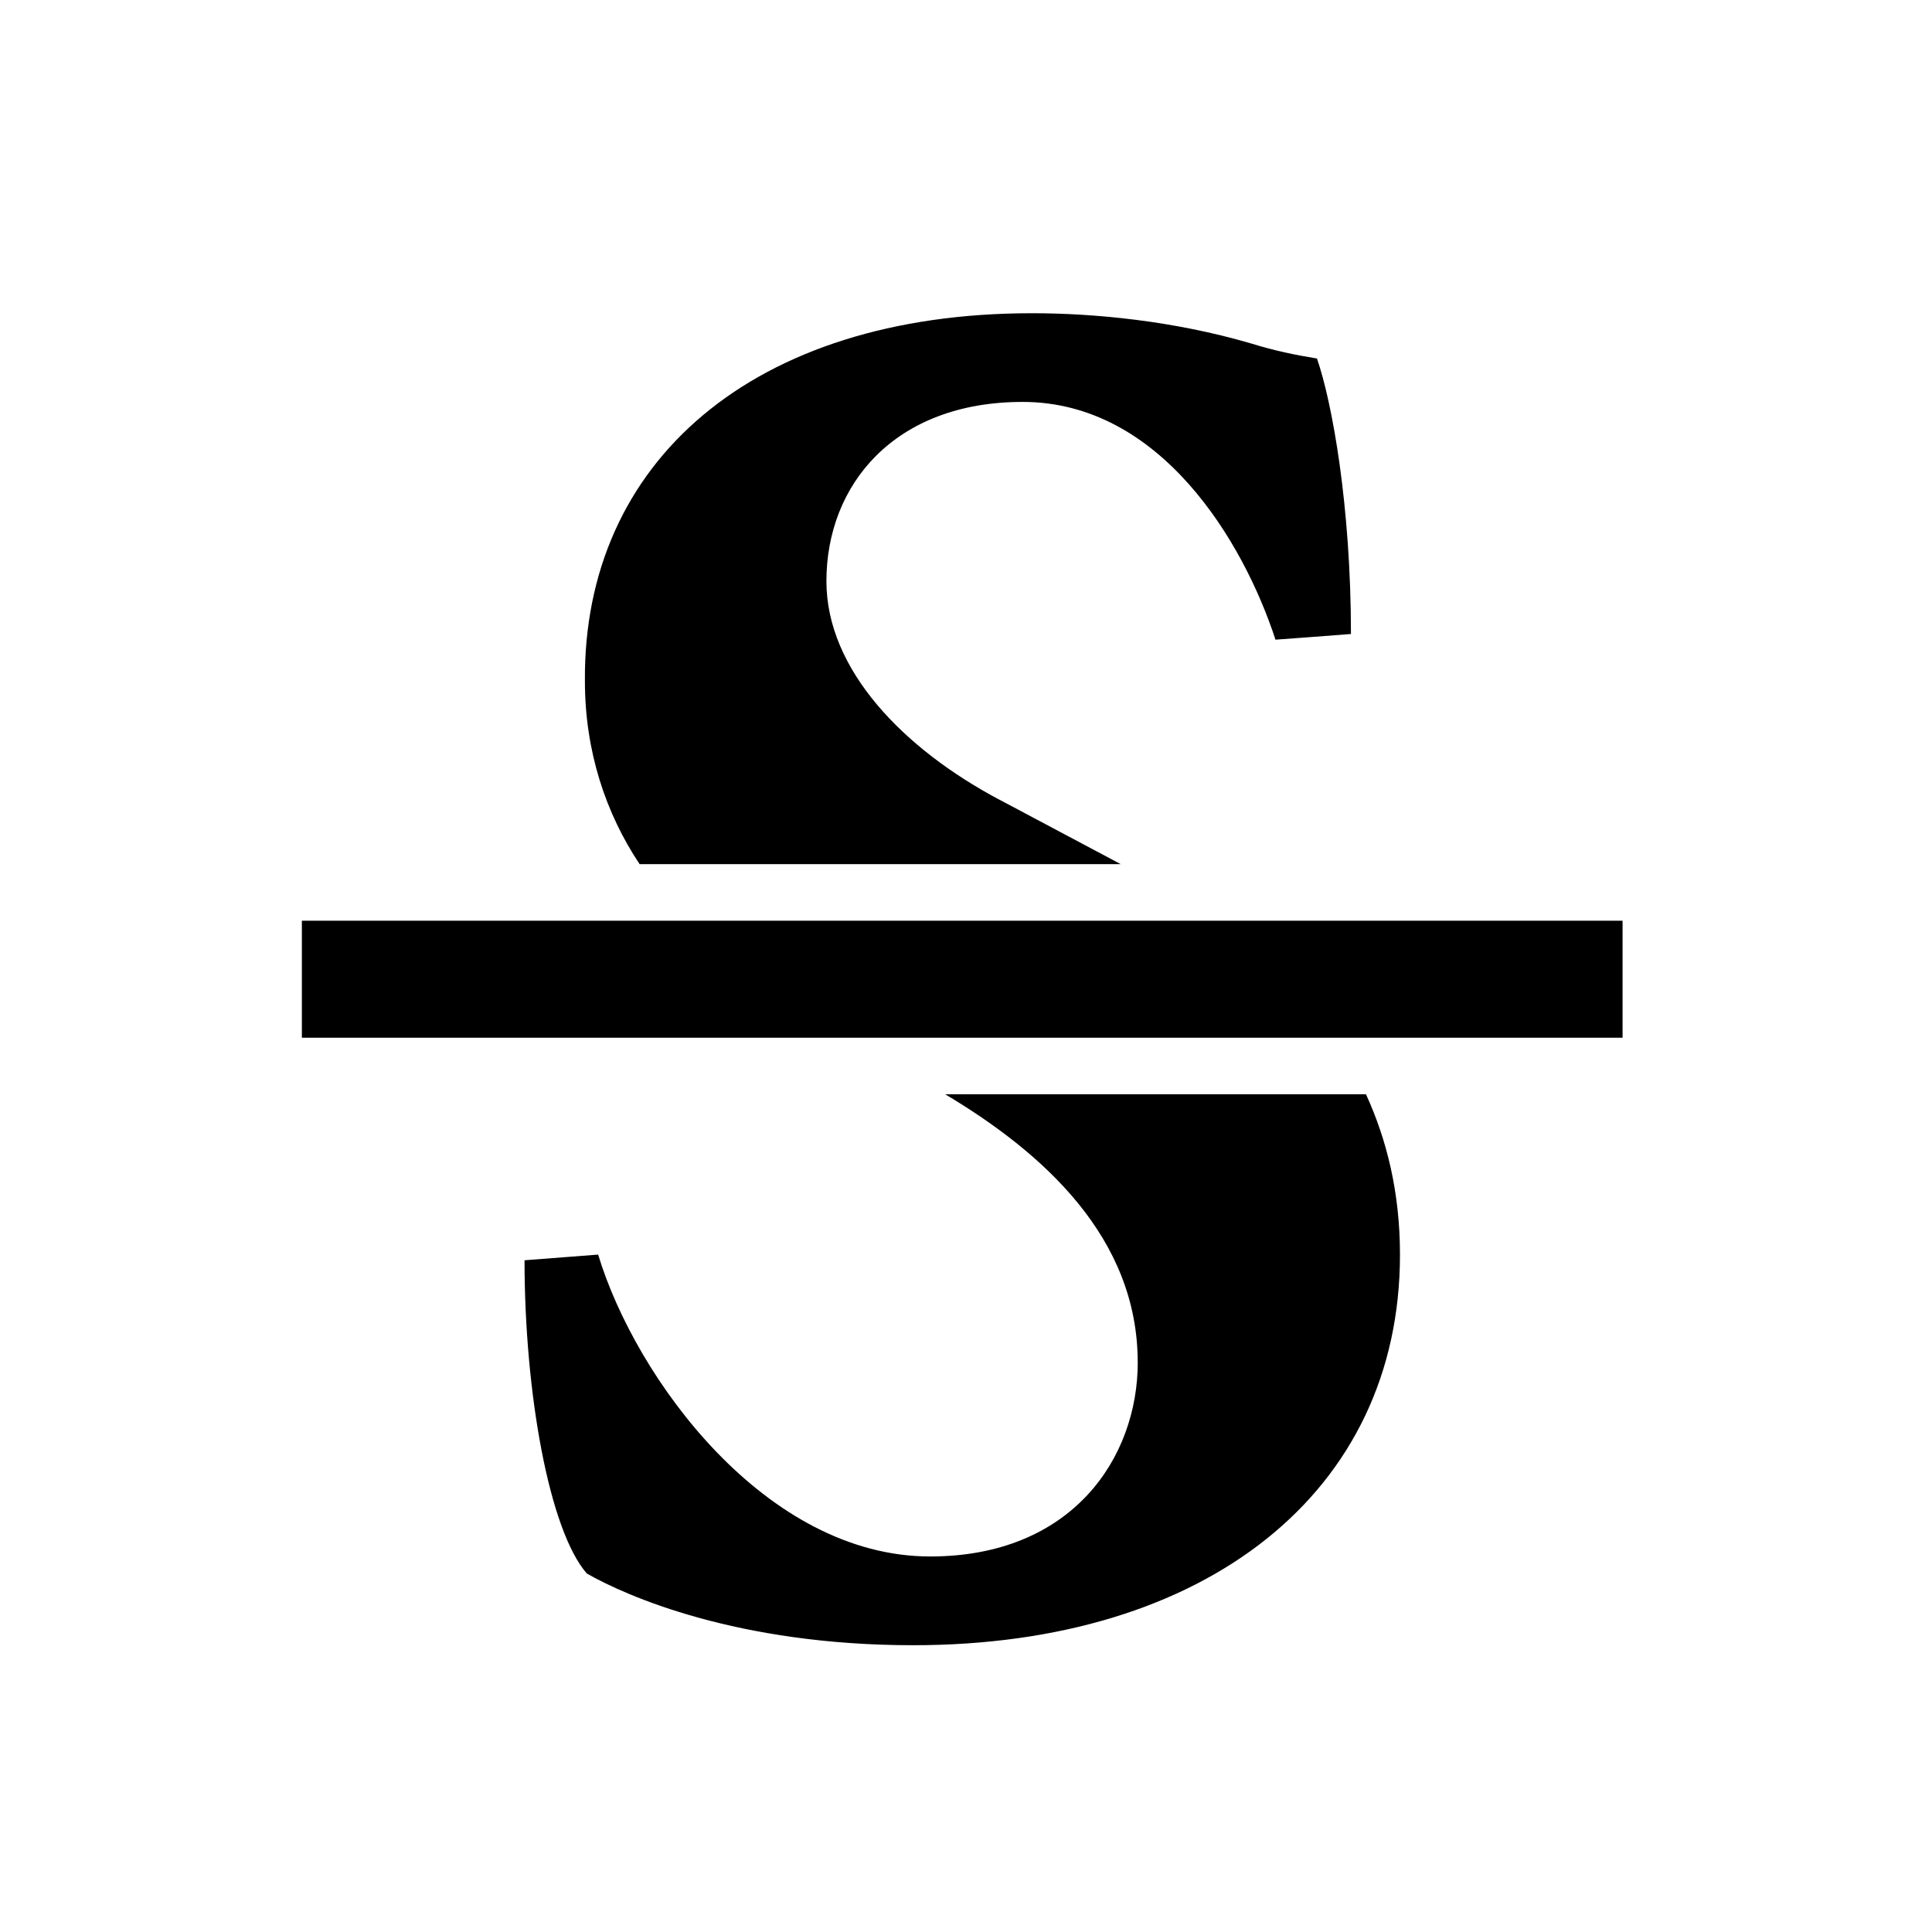 <?xml version="1.0" encoding="utf-8"?>

<svg fill="#000000" width="800px" height="800px" viewBox="-5 0 32 32" version="1.1" xmlns="http://www.w3.org/2000/svg">
<title>strike</title>
<path d="M0 15.25h21.875v1.938h-21.875v-1.938zM11.563 13.25l2 1.063h-7.969c-0.563-0.844-0.906-1.875-0.906-3.031-0.031-3.625 2.781-6.094 7.406-6.094 1.031 0 2.344 0.125 3.625 0.5 0.406 0.125 0.719 0.188 1.094 0.25 0.25 0.719 0.563 2.438 0.563 4.563 0 0-1.219 0.094-1.25 0.094-0.531-1.625-1.906-3.938-4.188-3.938-2.125 0-3.25 1.375-3.25 2.969 0 1.469 1.281 2.781 2.875 3.625zM13.844 22.563c0-2.063-1.563-3.469-3.188-4.438h6.969c0.344 0.75 0.563 1.625 0.563 2.656 0 3.938-3.219 6.469-8.063 6.469-2.906 0-4.75-0.813-5.406-1.188-0.625-0.719-1.031-3-1.031-5.188l1.219-0.094c0.625 2.063 2.781 5 5.5 5 2.344 0 3.438-1.625 3.438-3.219z"></path>
</svg>